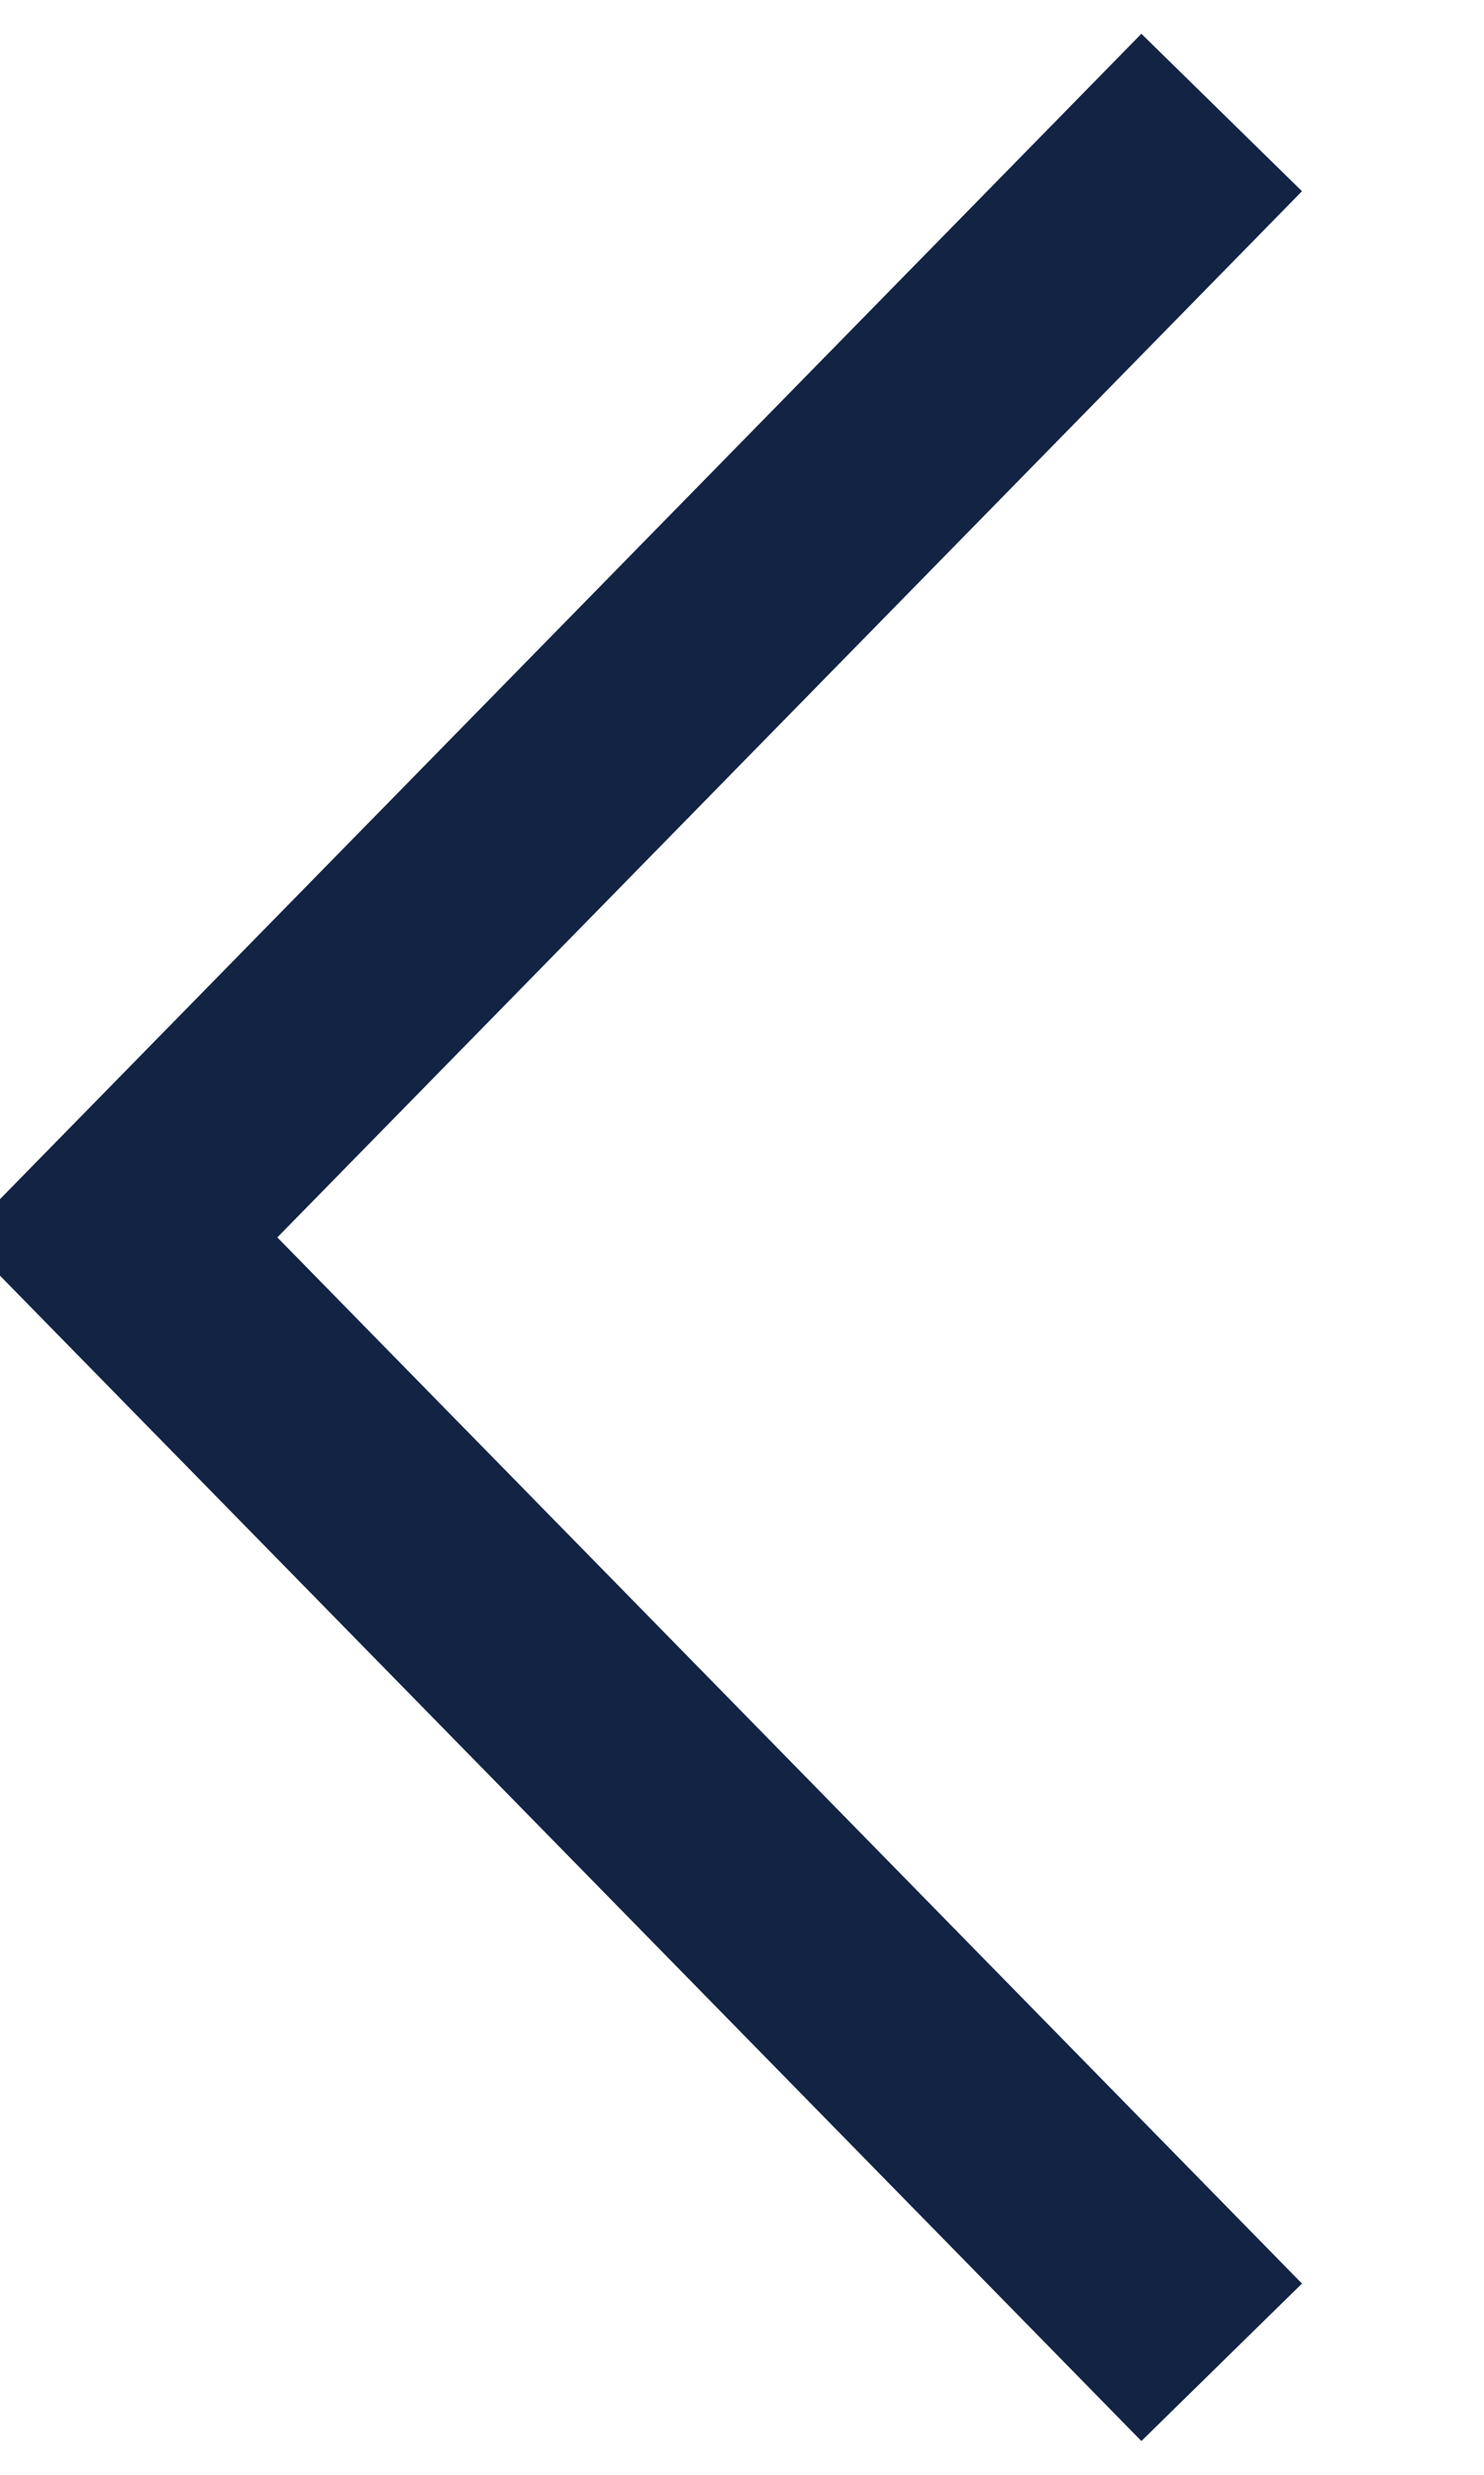 <?xml version="1.0" encoding="utf-8"?>
<!-- Generator: Adobe Illustrator 20.0.0, SVG Export Plug-In . SVG Version: 6.00 Build 0)  -->
<svg version="1.1" id="right_arrow.svg" xmlns="http://www.w3.org/2000/svg" xmlns:xlink="http://www.w3.org/1999/xlink" x="0px"
	 y="0px" viewBox="0 0 19.8 33" style="enable-background:new 0 0 19.8 33;" xml:space="preserve">
<style type="text/css">
	.st0{fill:none;stroke:#122344;stroke-width:3;}
</style>
<path id="arrow_copy_2" class="st0" d="M16.3,31.5l-14.7-15l14.7-15"/>
</svg>
